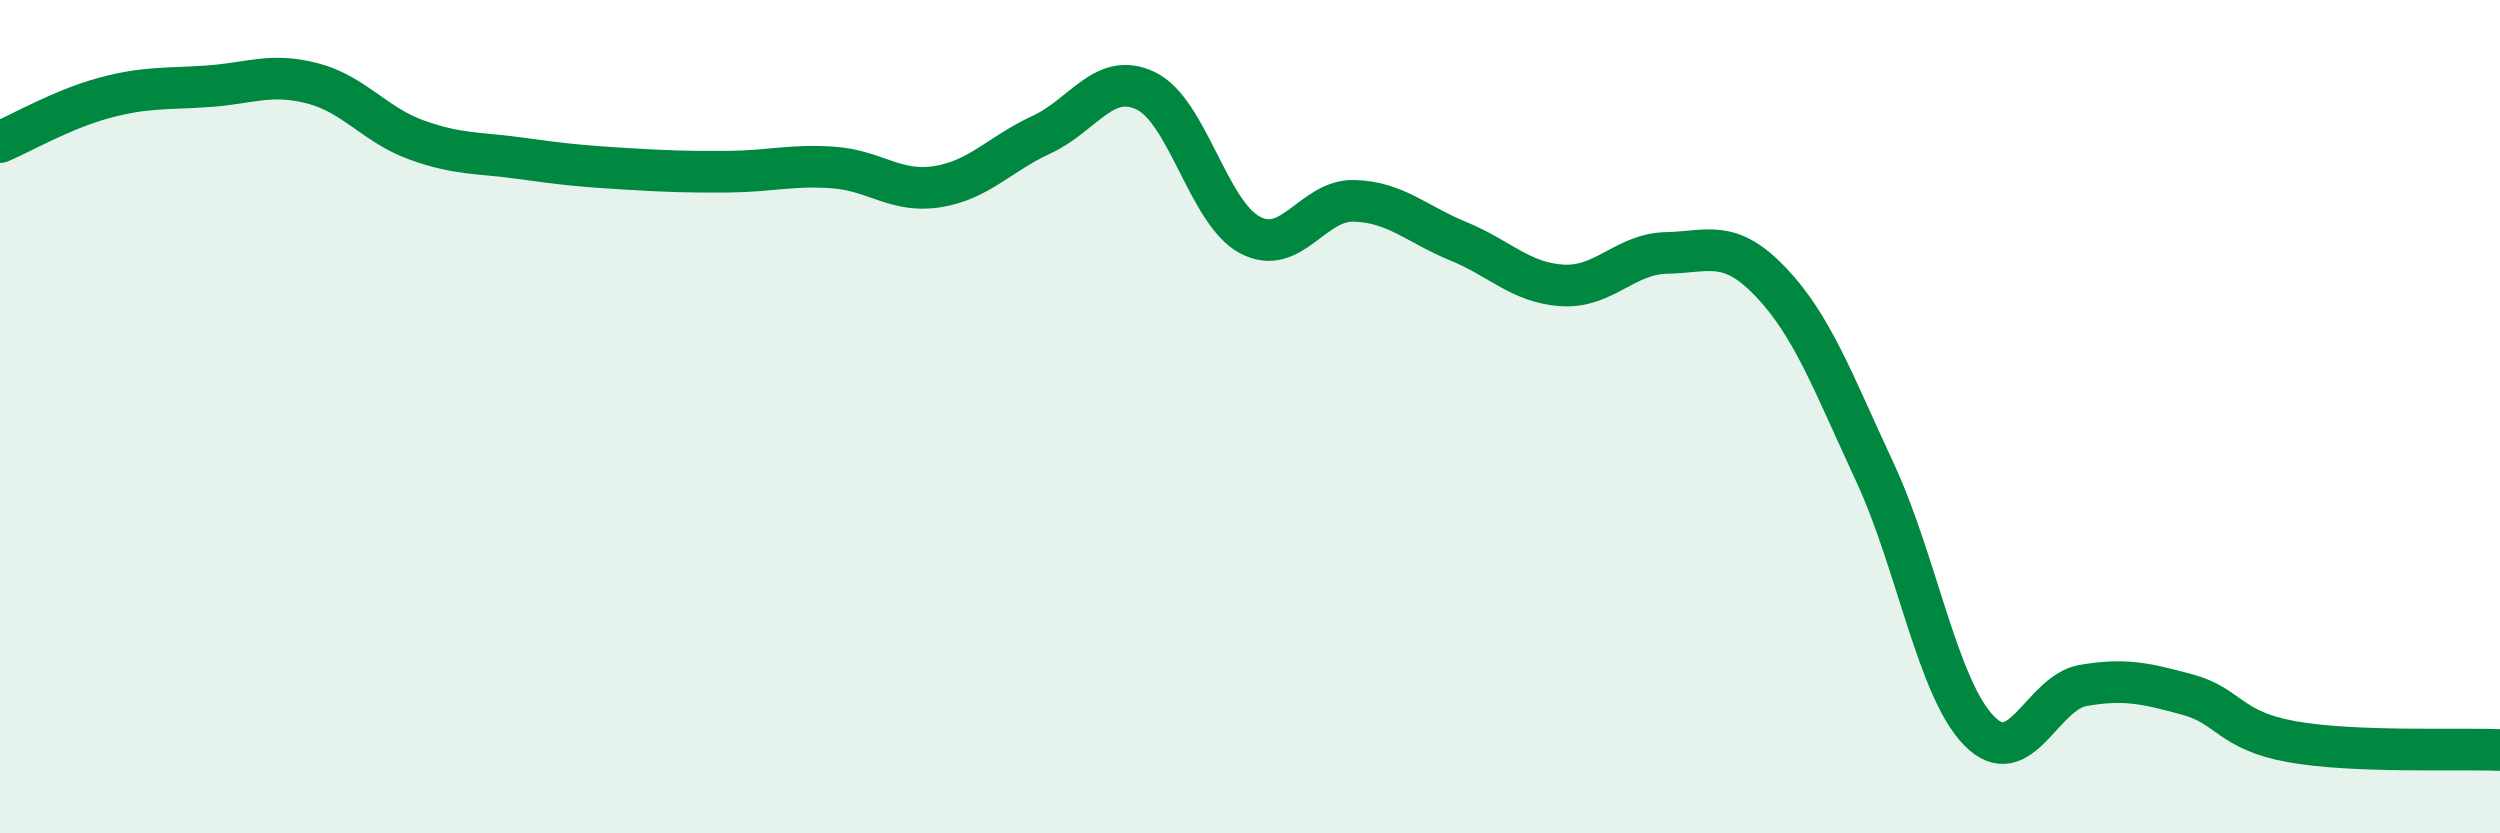 
    <svg width="60" height="20" viewBox="0 0 60 20" xmlns="http://www.w3.org/2000/svg">
      <path
        d="M 0,3.41 C 0.5,3.2 1.5,2.62 2.5,2.35 C 3.5,2.08 4,2.14 5,2.07 C 6,2 6.5,1.74 7.5,2 C 8.5,2.26 9,3 10,3.36 C 11,3.72 11.5,3.66 12.5,3.8 C 13.5,3.94 14,3.99 15,4.05 C 16,4.11 16.5,4.13 17.5,4.12 C 18.5,4.11 19,3.95 20,4.02 C 21,4.09 21.5,4.64 22.5,4.48 C 23.5,4.32 24,3.69 25,3.23 C 26,2.77 26.5,1.7 27.5,2.18 C 28.5,2.66 29,5.11 30,5.64 C 31,6.17 31.5,4.79 32.5,4.82 C 33.5,4.85 34,5.38 35,5.79 C 36,6.2 36.5,6.79 37.5,6.85 C 38.5,6.91 39,6.09 40,6.07 C 41,6.05 41.5,5.72 42.5,6.77 C 43.5,7.82 44,9.19 45,11.34 C 46,13.49 46.5,16.52 47.5,17.54 C 48.5,18.56 49,16.62 50,16.45 C 51,16.28 51.5,16.4 52.5,16.67 C 53.5,16.94 53.5,17.53 55,17.8 C 56.5,18.07 59,17.96 60,18L60 20L0 20Z"
        fill="#008740"
        opacity="0.1"
        stroke-linecap="round"
        stroke-linejoin="round"
      />
      <path
        d="M 0,3.41 C 0.5,3.2 1.5,2.62 2.5,2.35 C 3.5,2.08 4,2.14 5,2.07 C 6,2 6.5,1.74 7.5,2 C 8.5,2.26 9,3 10,3.36 C 11,3.72 11.5,3.66 12.5,3.8 C 13.5,3.94 14,3.99 15,4.05 C 16,4.11 16.5,4.13 17.5,4.12 C 18.5,4.11 19,3.95 20,4.02 C 21,4.09 21.5,4.64 22.5,4.48 C 23.5,4.32 24,3.69 25,3.23 C 26,2.77 26.5,1.7 27.5,2.18 C 28.5,2.66 29,5.11 30,5.64 C 31,6.17 31.5,4.79 32.5,4.82 C 33.5,4.85 34,5.38 35,5.79 C 36,6.2 36.5,6.79 37.5,6.85 C 38.5,6.91 39,6.09 40,6.07 C 41,6.05 41.5,5.72 42.5,6.77 C 43.5,7.82 44,9.19 45,11.34 C 46,13.49 46.5,16.52 47.5,17.54 C 48.5,18.56 49,16.62 50,16.45 C 51,16.28 51.5,16.4 52.5,16.67 C 53.5,16.94 53.5,17.53 55,17.8 C 56.5,18.07 59,17.96 60,18"
        stroke="#008740"
        stroke-width="1"
        fill="none"
        stroke-linecap="round"
        stroke-linejoin="round"
      />
    </svg>
  
